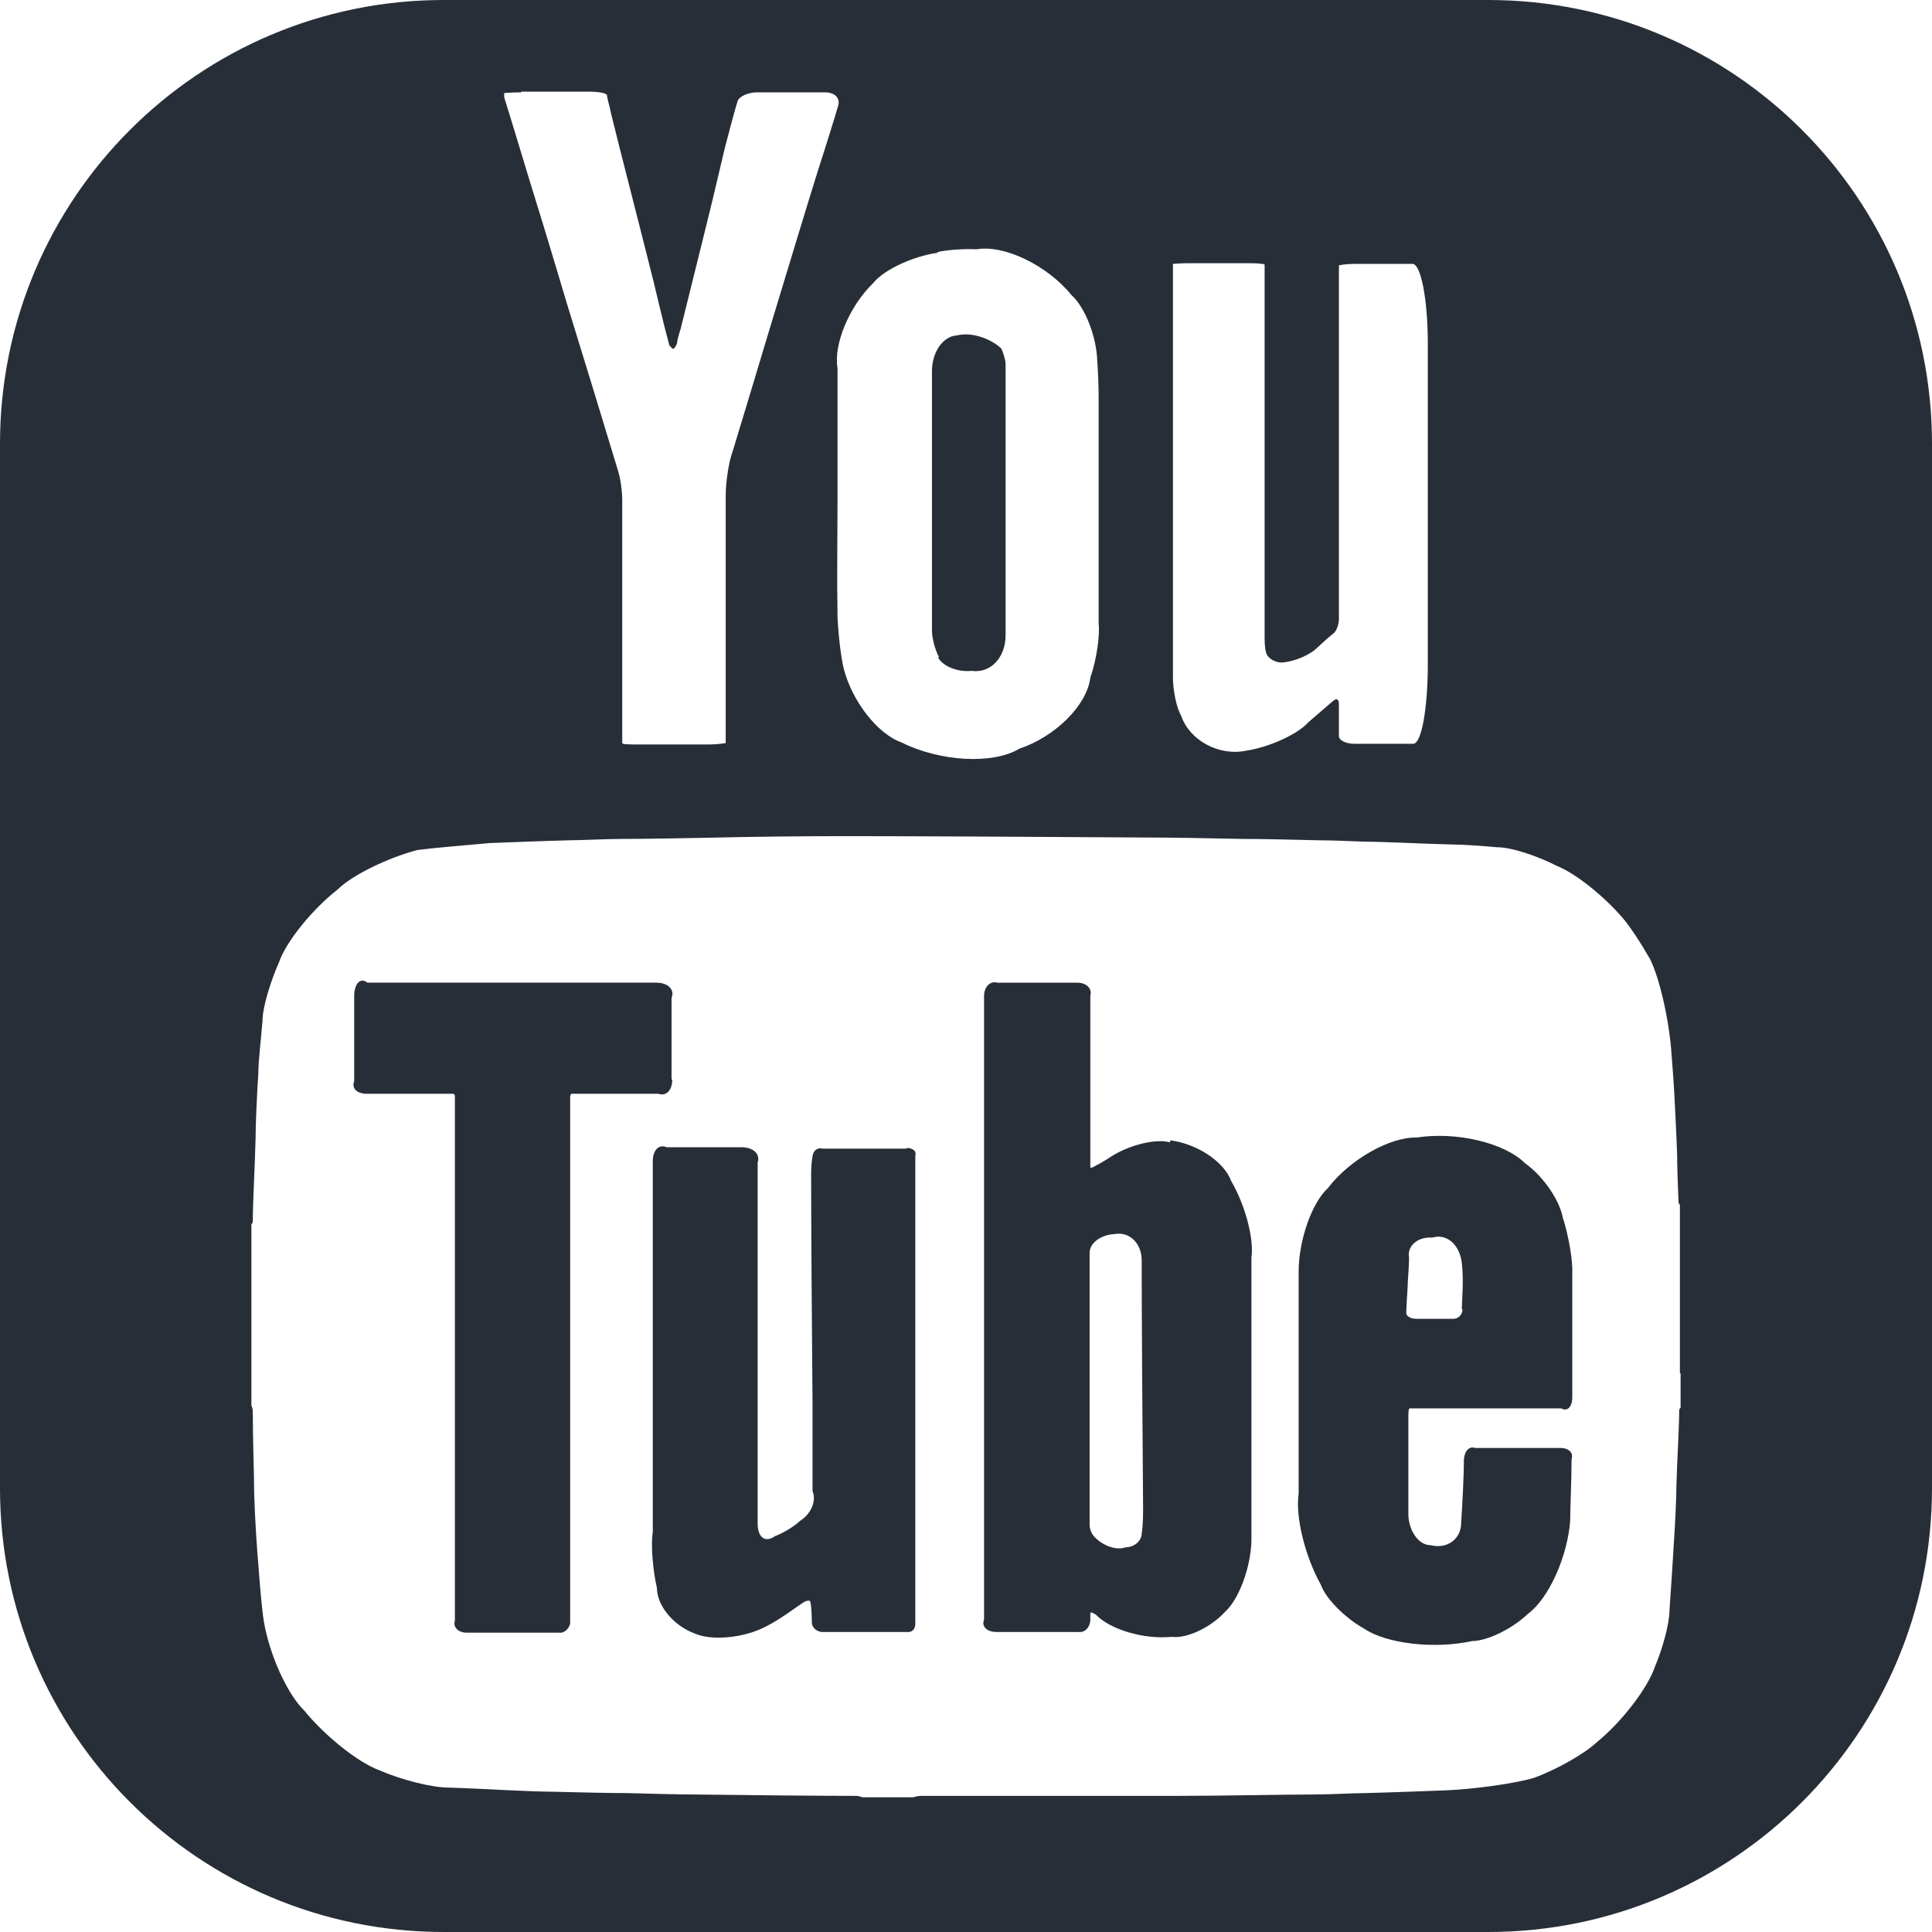 <?xml version="1.0" encoding="UTF-8"?>
<svg xmlns="http://www.w3.org/2000/svg" id="Layer_2" data-name="Layer 2" viewBox="0 0 27.82 27.82">
  <defs>
    <style>
      .cls-1 {
        fill: #272e38;
      }
    </style>
  </defs>
  <g id="Design_Desktop" data-name="Design Desktop">
    <g>
      <path class="cls-1" d="m13.51,9.47c.07.13.29.21.48.19.27.04.49-.19.49-.51,0-.65,0-1.29,0-1.94,0-.43,0-1.31,0-1.97,0-.05-.03-.15-.06-.22-.17-.16-.45-.24-.64-.19-.2.01-.36.24-.36.51,0,.82,0,2.49,0,3.74,0,.1.04.27.1.38Z"></path>
      <path class="cls-1" d="m16.85,16.45c-.21-.06-.6.04-.86.21-.09.06-.18.11-.24.14-.03.02-.05.02-.05,0v-2.46c.03-.11-.06-.19-.19-.19h-1.15c-.1-.03-.19.06-.19.19v8.98c-.04.1.04.18.18.18.26,0,.79,0,1.18,0,.09.01.16-.06.17-.16,0-.03,0-.07,0-.1,0-.02,0-.02.02-.02.01,0,.04.02.06.03.2.21.68.36,1.09.32.22.03.57-.14.77-.36.2-.18.37-.64.38-1.02,0-.89,0-2.72,0-4.08.04-.27-.09-.76-.29-1.1-.1-.28-.49-.54-.88-.59Zm-.41,5.63c0,.11-.11.2-.23.2-.13.05-.33-.02-.45-.15-.04-.04-.07-.11-.07-.17,0-.64,0-1.29,0-1.61v-2.31c0-.14.16-.26.36-.27.21-.04.39.13.39.38,0,.78.01,2.38.02,3.56,0,.08,0,.25-.02.37Z"></path>
      <path class="cls-1" d="m13.06,16.54c-.26,0-.81,0-1.21,0-.07-.02-.14.02-.15.11-.01.05-.02.16-.02.24,0,.72.01,2.2.02,3.3,0,.28,0,.86,0,1.28.06.14-.02.33-.18.43-.07.07-.23.17-.36.22-.14.1-.25.02-.25-.18,0-1.7,0-3.41,0-4.26v-.87s0-.04,0-.07c.04-.12-.06-.22-.23-.22h-1.08c-.11-.05-.2.04-.2.2,0,1.17,0,3.56,0,5.34-.03.18,0,.55.06.81,0,.25.24.54.54.65.24.11.71.07,1.03-.1.22-.11.42-.27.53-.34.06-.04.11-.04.11-.01.01.04.02.18.02.29,0,.07.06.13.14.14.27,0,.82,0,1.23,0,.07.01.12-.04.12-.12,0-.1,0-.19,0-.29v-6.45c.02-.06-.03-.11-.13-.11Z"></path>
      <path class="cls-1" d="m9.67,15.54v-1.17c.05-.12-.05-.22-.22-.22-.91,0-2.77,0-4.16,0-.1-.08-.19.01-.19.2,0,.27,0,.81,0,1.22-.04.1.04.18.18.18h1.25s.02.01.02.03v7.5s0,.04,0,.06c-.03.09.05.17.17.17.29,0,.88,0,1.33,0,.07.01.14-.05.16-.13,0-.03,0-.07,0-.09v-7.51s.01-.03.02-.03h1.25c.11.04.2-.05.2-.2Z"></path>
      <path class="cls-1" d="m22.51,17.57c-.03-.25-.27-.62-.55-.82-.29-.29-.98-.46-1.56-.37-.38-.01-.96.31-1.28.73-.23.21-.42.75-.42,1.2,0,.7,0,2.13,0,3.2-.05.32.09.9.32,1.31.07.2.35.48.62.63.32.22,1.02.3,1.56.18.22,0,.58-.18.8-.39.3-.22.57-.82.61-1.34,0-.19.02-.59.02-.89.03-.09-.04-.16-.16-.16-.27,0-.82,0-1.23,0-.08-.03-.15.04-.16.16,0,.2-.02.62-.04.92,0,.23-.2.38-.44.32-.17,0-.31-.2-.32-.43,0-.15,0-.45,0-.67,0-.28,0-.57,0-.72,0-.08,0-.15.02-.15h.09c.46,0,1.4,0,2.09,0,.09.05.16-.02.16-.16,0-.39,0-1.19,0-1.78.01-.18-.05-.53-.13-.79Zm-1.45,1.28c0,.08-.06.14-.13.14h-.54c-.08,0-.14-.04-.14-.08,0-.06.01-.24.02-.39,0-.09.02-.27.02-.41-.03-.16.11-.29.3-.29,0,0,.03,0,.04,0,.2-.06.39.1.42.37.03.26,0,.53,0,.67Z"></path>
      <path class="cls-1" d="m21.43,0H6.39C2.86,0,0,2.86,0,6.39v15.04c0,3.53,2.86,6.39,6.39,6.39h15.04c3.53,0,6.39-2.86,6.39-6.39V6.39c0-3.53-2.86-6.39-6.39-6.39Zm-4.54,4.84v-.99s0-.03,0-.05c0,0,.1-.01.22-.01h.88c.12,0,.22.01.22.02v.11c0,1.15,0,3.5,0,5.25,0,.05,0,.15.02.22.01.07.1.14.21.15.13,0,.35-.07.49-.18.06-.05.17-.16.26-.23.05-.03.09-.13.09-.22,0-1.66,0-3.32,0-4.98v-.11s.1-.02.21-.02h.85c.12,0,.22.51.22,1.15v4.61c0,.64-.09,1.15-.21,1.15h-.85c-.12,0-.22-.05-.22-.11v-.46c0-.07-.03-.09-.08-.05-.06.05-.22.19-.36.31-.15.17-.56.36-.9.41-.39.08-.81-.15-.93-.5-.07-.12-.12-.37-.12-.56,0-1.96,0-3.93,0-4.91Zm-3.39-1.21c.12-.03.37-.05.56-.04.4-.07,1.02.23,1.37.66.19.17.36.59.37.95.01.12.02.35.02.53,0,.71,0,2.17,0,3.25.02.17-.03.52-.12.78-.05.4-.51.85-1.02,1.02-.38.23-1.14.19-1.7-.09-.34-.12-.71-.59-.83-1.06-.04-.16-.08-.5-.09-.75-.01-.58,0-1.16,0-1.74,0-.4,0-1.23,0-1.84-.06-.34.17-.89.51-1.22.16-.2.58-.39.93-.44ZM7.5,1.32h.98c.14,0,.25.02.26.05,0,.04.04.16.06.27.13.53.41,1.61.61,2.41.05.2.14.6.22.89,0,.04.04.06.05.08,0,0,.02,0,.02,0,.02-.01.04-.05.05-.08,0-.04.03-.14.05-.2.1-.41.31-1.24.46-1.86.04-.17.12-.51.18-.76.07-.27.14-.53.18-.66.02-.07.15-.13.28-.13h.98c.14,0,.22.08.19.19-.04.14-.17.56-.29.93-.16.51-.48,1.57-.72,2.36-.11.37-.34,1.13-.51,1.69-.05.13-.1.42-.1.64,0,1.15,0,2.3,0,3.45v.11s-.11.02-.25.02h-.99c-.14,0-.25,0-.25-.02v-.1c0-.75,0-2.27,0-3.41,0-.1-.02-.28-.06-.41-.16-.53-.49-1.61-.74-2.42-.1-.33-.3-1.01-.46-1.52-.1-.32-.29-.96-.44-1.44,0-.02,0-.05,0-.06,0,0,.11-.01.25-.01Zm16.7,18.46c0,.27,0,.49,0,.49,0,0-.02.02-.02.03,0,.24-.03.72-.04,1.08,0,.19-.02.59-.04.88-.01.2-.04.62-.06.93,0,.19-.1.55-.21.81-.1.3-.47.79-.84,1.09-.17.16-.57.39-.9.51-.27.08-.83.16-1.26.18-.26.01-.79.03-1.18.04-.16,0-.49.02-.74.02-.43,0-1.32.02-1.97.02-.8,0-2.45,0-3.68,0-.03,0-.08.01-.11.02h-.73s-.06-.02-.08-.02c-.51,0-1.55-.01-2.33-.02-.21,0-.65-.01-.97-.02-.24,0-.72-.01-1.08-.02-.13,0-.4-.01-.61-.02-.2-.01-.6-.03-.9-.04-.23,0-.67-.11-.99-.25-.3-.11-.78-.49-1.08-.86-.24-.23-.5-.8-.58-1.28-.03-.18-.06-.55-.08-.82-.02-.22-.05-.68-.06-1.02,0-.26-.02-.78-.02-1.18,0-.04-.01-.07-.02-.09,0,0,0-.21,0-.45v-1.72c0-.24,0-.43,0-.44,0,0,.02-.02.02-.04,0-.26.03-.79.04-1.19,0-.21.02-.64.04-.95,0-.17.04-.5.06-.75,0-.2.12-.58.24-.85.1-.29.48-.76.84-1.04.21-.21.73-.46,1.15-.57.23-.03.69-.07,1.04-.1.25-.01.76-.03,1.14-.04.17,0,.53-.02.79-.02.3,0,.92-.01,1.37-.02.39-.01,1.18-.02,1.78-.02.97,0,2.94.01,4.41.02.3,0,.9.01,1.35.02.24,0,.74.01,1.11.02.14,0,.44.01.66.02.27,0,.83.03,1.24.04.15,0,.44.02.66.04.21,0,.59.13.86.27.26.1.67.43.93.73.11.12.29.4.41.61.14.28.28.9.31,1.38.01.13.03.38.04.57.01.19.03.58.04.87,0,.15.01.45.02.68,0,.01.01.03.02.04,0,0,0,.22,0,.49v1.93Z"></path>
    </g>
  </g>
</svg>
